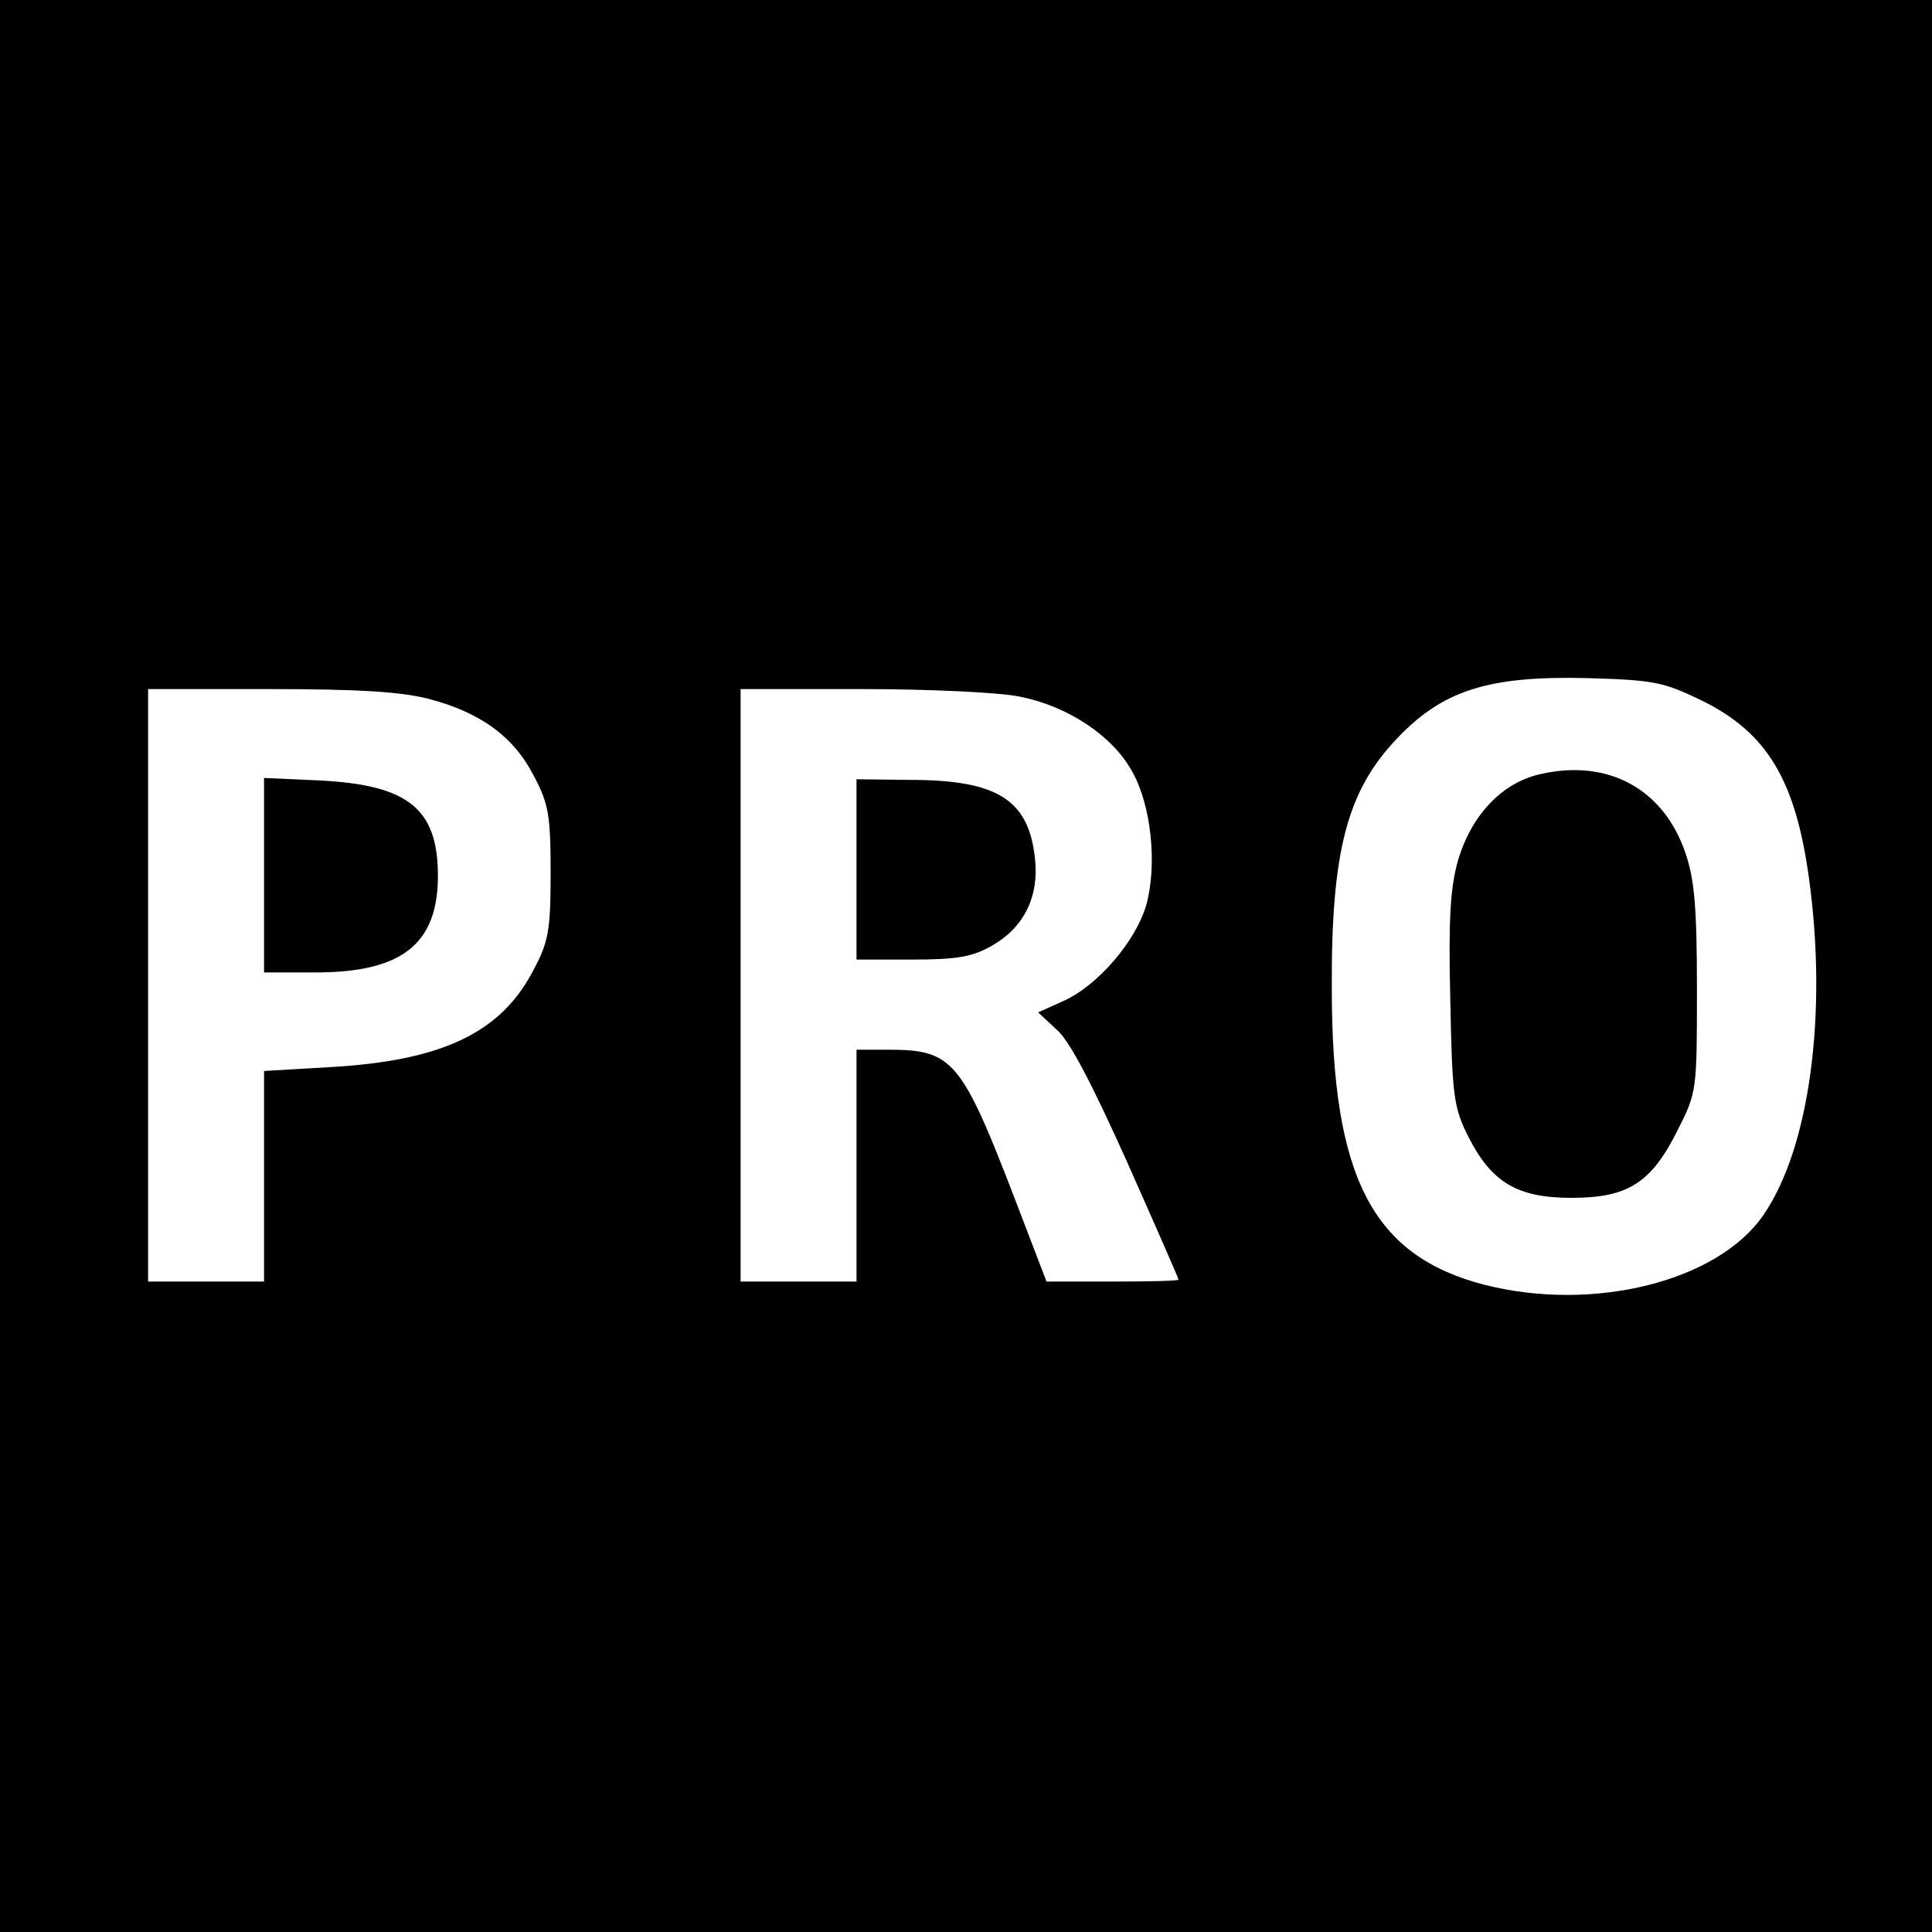 <?xml version="1.0" standalone="no"?>
<!DOCTYPE svg PUBLIC "-//W3C//DTD SVG 20010904//EN"
 "http://www.w3.org/TR/2001/REC-SVG-20010904/DTD/svg10.dtd">
<svg version="1.0" xmlns="http://www.w3.org/2000/svg"
 width="300pt" height="300pt" viewBox="0 0 300 300"
 preserveAspectRatio="xMidYMid meet">
<g transform="translate(0,300) scale(0.1,-0.1)"
fill="#000000" stroke="none">
<path d="M0 1500 l0 -1500 1500 0 1500 0 0 1500 0 1500 -1500 0 -1500 0 0
-1500z m2643 412 c101 -50 145 -123 166 -276 29 -210 1 -419 -71 -523 -71
-103 -264 -151 -433 -108 -174 45 -237 167 -237 460 -1 214 24 307 101 388 71
75 142 98 297 94 103 -3 117 -6 177 -35z m-1978 3 c81 -21 133 -59 164 -120
23 -43 26 -62 26 -150 0 -88 -3 -107 -26 -150 -50 -98 -141 -142 -316 -152
l-103 -6 0 -164 0 -163 -90 0 -90 0 0 460 0 460 188 0 c136 0 204 -4 247 -15z
m920 3 c74 -15 143 -61 173 -116 30 -53 39 -145 22 -207 -16 -56 -75 -125
-128 -149 l-40 -18 29 -27 c20 -17 56 -87 109 -205 44 -99 80 -181 80 -183 0
-2 -46 -3 -103 -3 l-102 0 -49 128 c-83 216 -97 232 -196 232 l-50 0 0 -180 0
-180 -90 0 -90 0 0 460 0 460 188 0 c104 0 215 -5 247 -12z"/>
<path d="M2392 1798 c-59 -13 -107 -63 -128 -134 -12 -43 -15 -90 -12 -217 3
-149 5 -166 28 -212 36 -71 76 -95 160 -95 88 0 124 23 165 105 30 59 30 62
30 220 0 128 -4 170 -18 211 -34 99 -120 146 -225 122z"/>
<path d="M410 1641 l0 -151 80 0 c134 0 190 44 190 150 0 104 -46 141 -182
148 l-88 4 0 -151z"/>
<path d="M1330 1650 l0 -140 86 0 c70 0 94 4 125 22 49 28 73 76 66 136 -10
90 -58 121 -194 121 l-83 1 0 -140z"/>
</g>
</svg>
